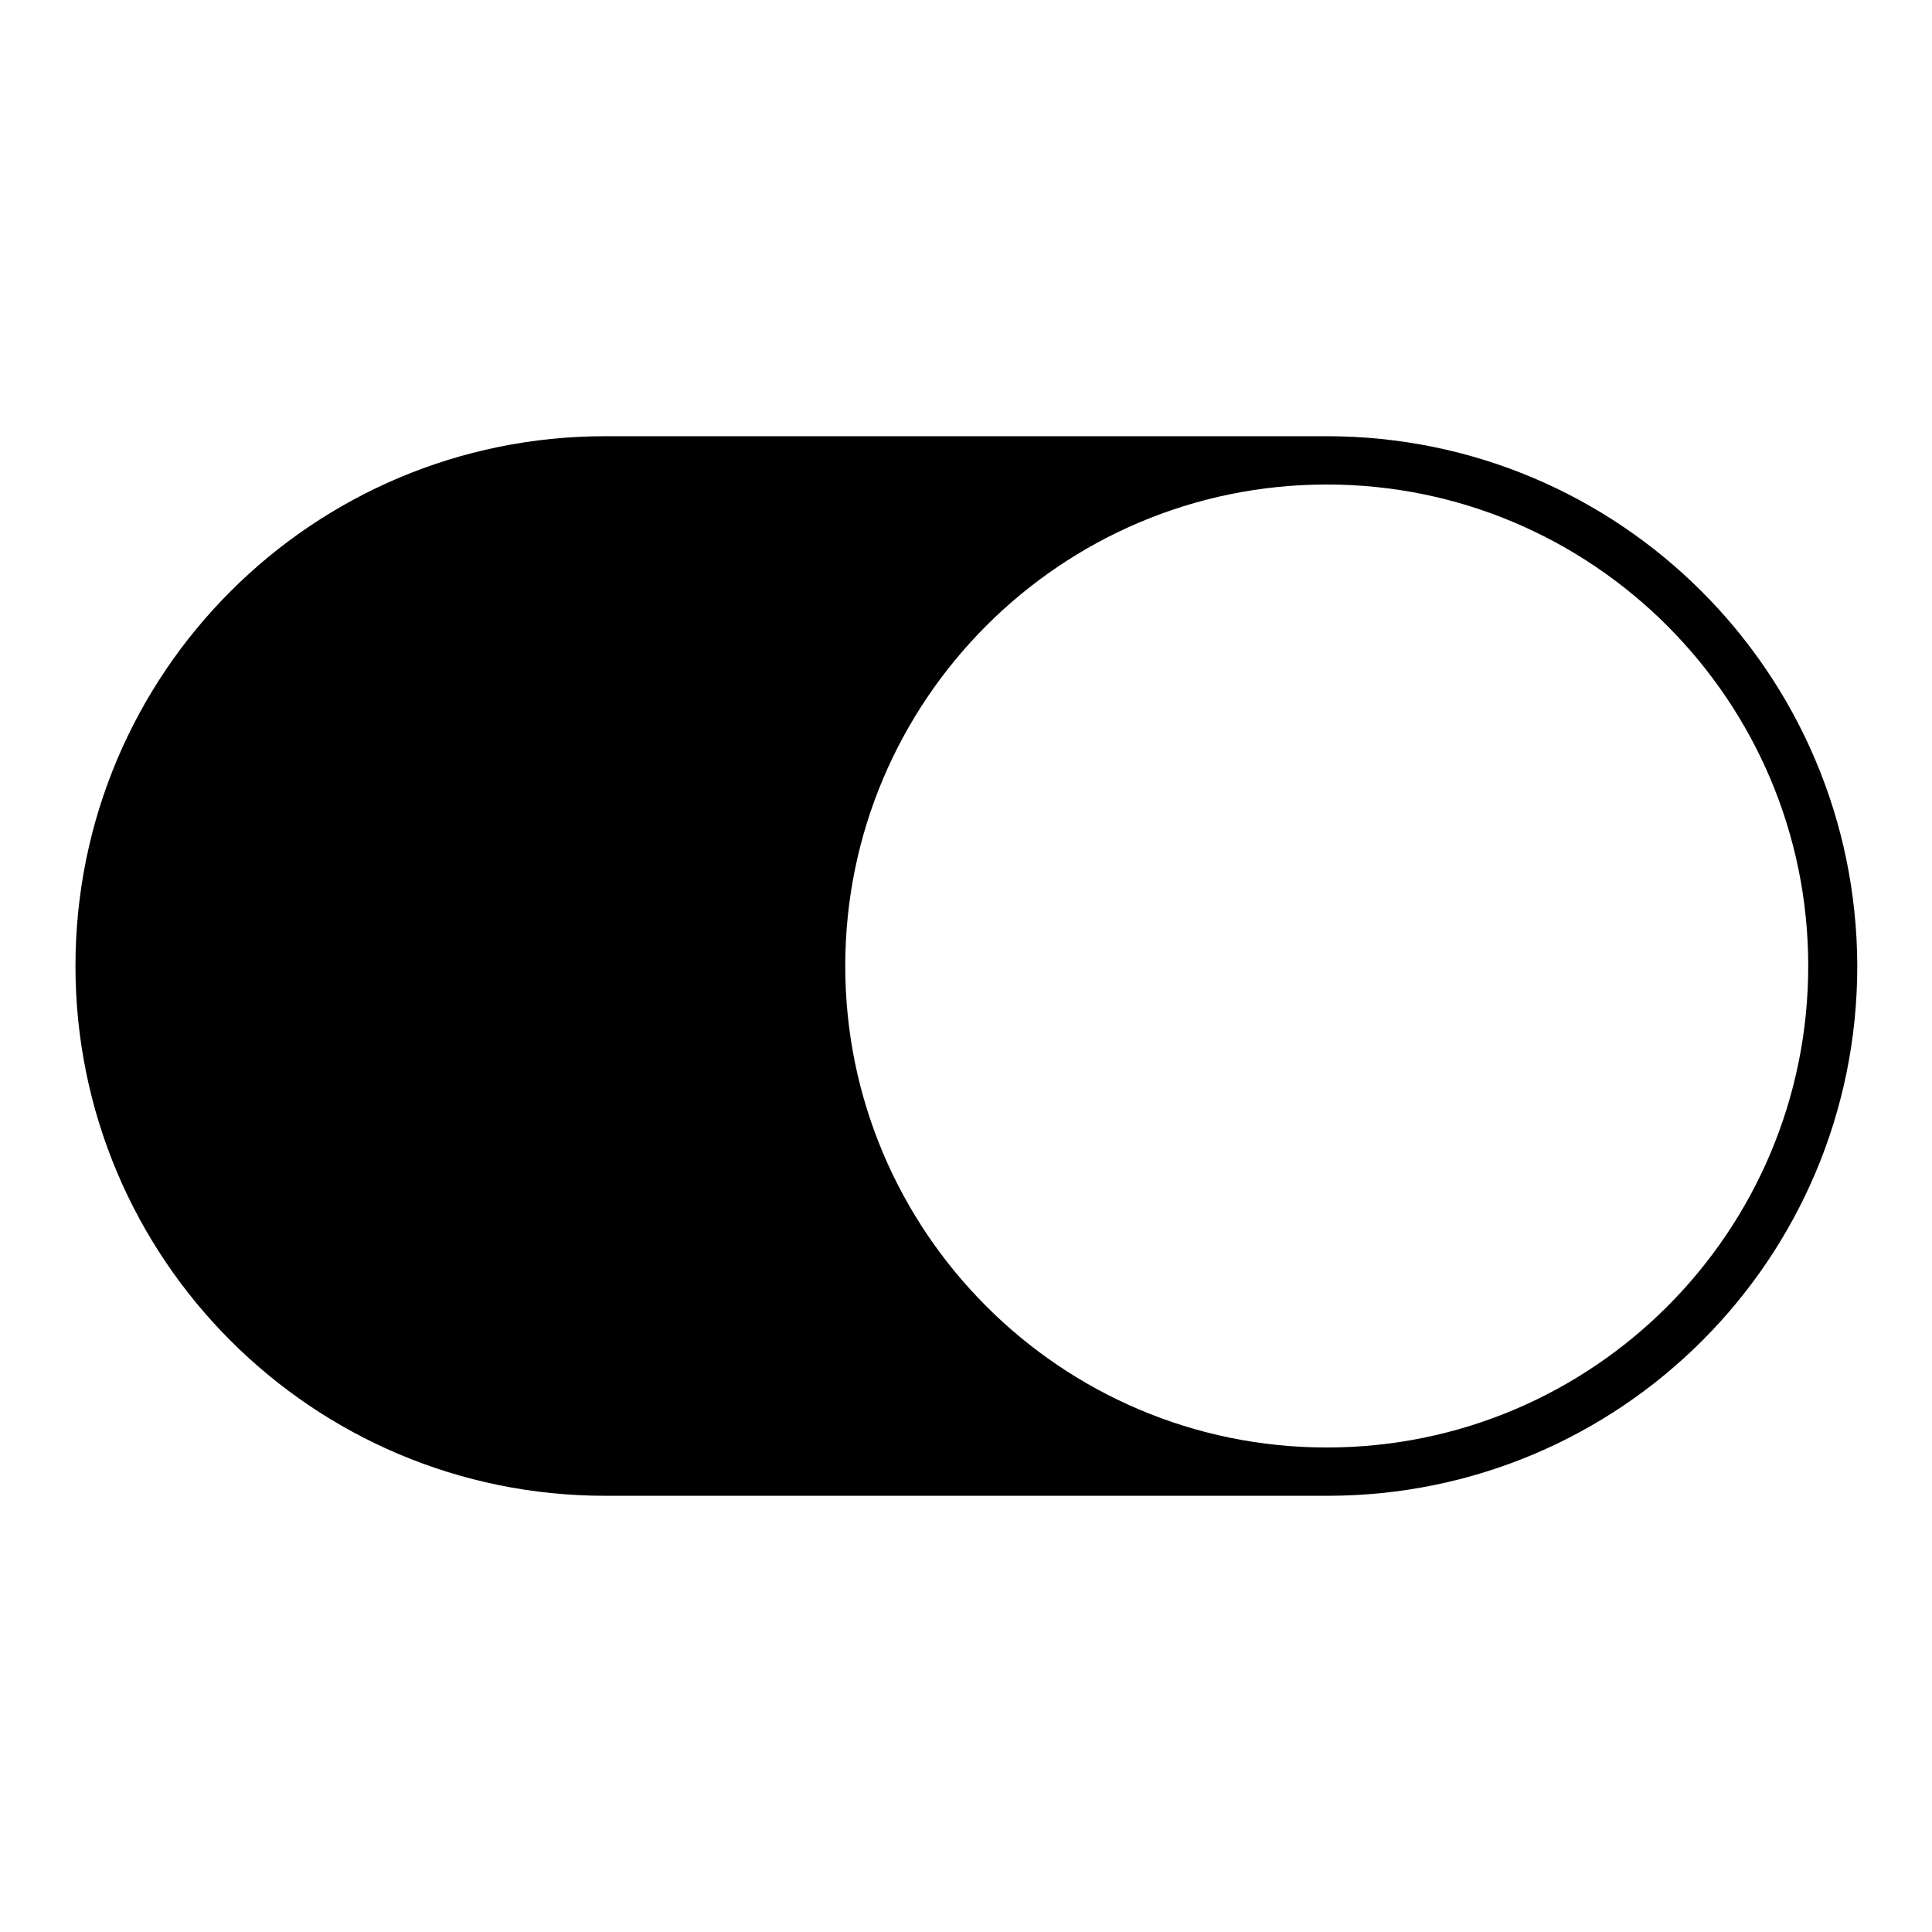 <?xml version="1.0" encoding="utf-8"?>
<!-- Svg Vector Icons : http://www.onlinewebfonts.com/icon -->
<!DOCTYPE svg PUBLIC "-//W3C//DTD SVG 1.1//EN" "http://www.w3.org/Graphics/SVG/1.1/DTD/svg11.dtd">
<svg version="1.1" xmlns="http://www.w3.org/2000/svg" xmlns:xlink="http://www.w3.org/1999/xlink" x="0px" y="0px" viewBox="0 0 256 256" enable-background="new 0 0 256 256" xml:space="preserve">
<g> <path fill="#000000" d="M175.8,57.8H80.2C41.4,57.8,10,89.2,10,128c0,38.8,31.4,70.2,70.2,70.2h95.7c38.8,0,70.2-31.4,70.2-70.2 C246,89.2,214.6,57.8,175.8,57.8z M175.8,191.8c-35.2,0-63.8-28.6-63.8-63.8c0-35.2,28.6-63.8,63.8-63.8 c35.2,0,63.8,28.6,63.8,63.8C239.6,163.2,211.1,191.8,175.8,191.8L175.8,191.8z"/></g>
</svg>